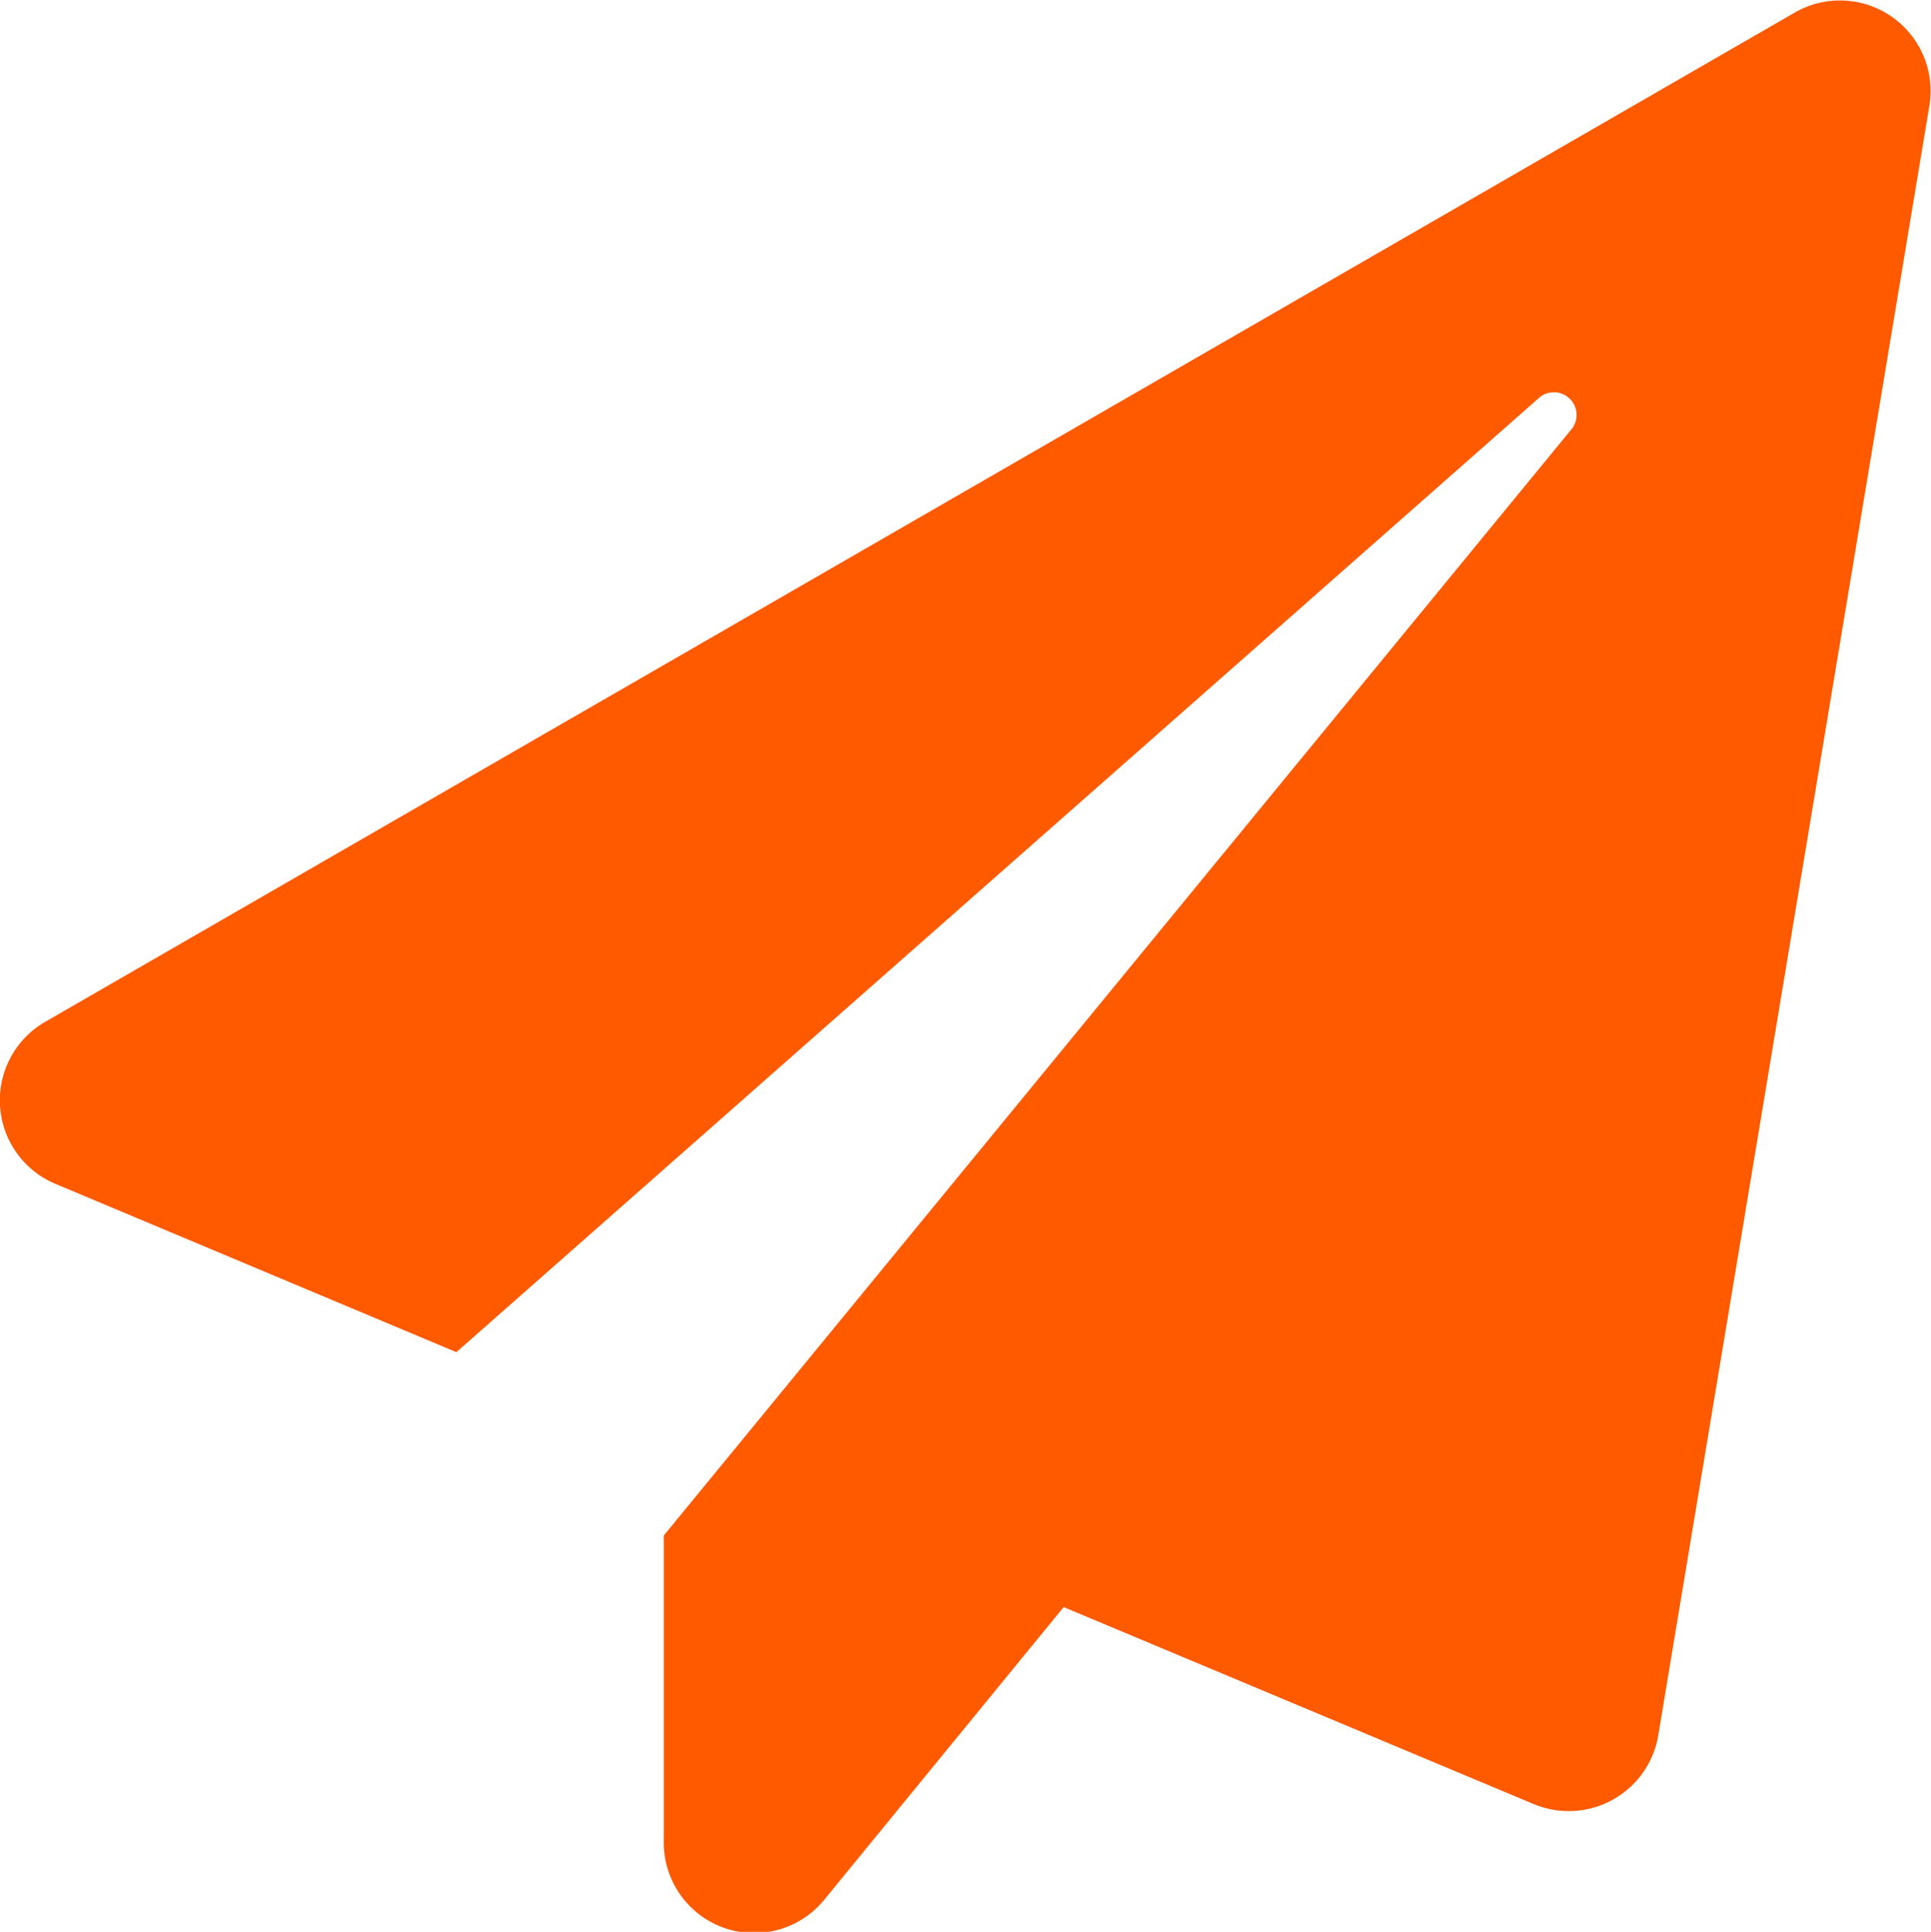 <svg xmlns="http://www.w3.org/2000/svg" width="12" height="12.004" viewBox="0 0 12 12.004"><defs><style>.a{fill:#ff5a00;}</style></defs><path class="a" d="M11.167.045.3,6.313A.563.563,0,0,0,.354,7.325L2.846,8.371,9.58,2.436a.141.141,0,0,1,.2.195L4.135,9.51V11.4a.562.562,0,0,0,1,.37L6.62,9.955l2.921,1.224a.564.564,0,0,0,.774-.427L12,.626A.563.563,0,0,0,11.167.045Z" transform="translate(-0.01 0.031)"/></svg>